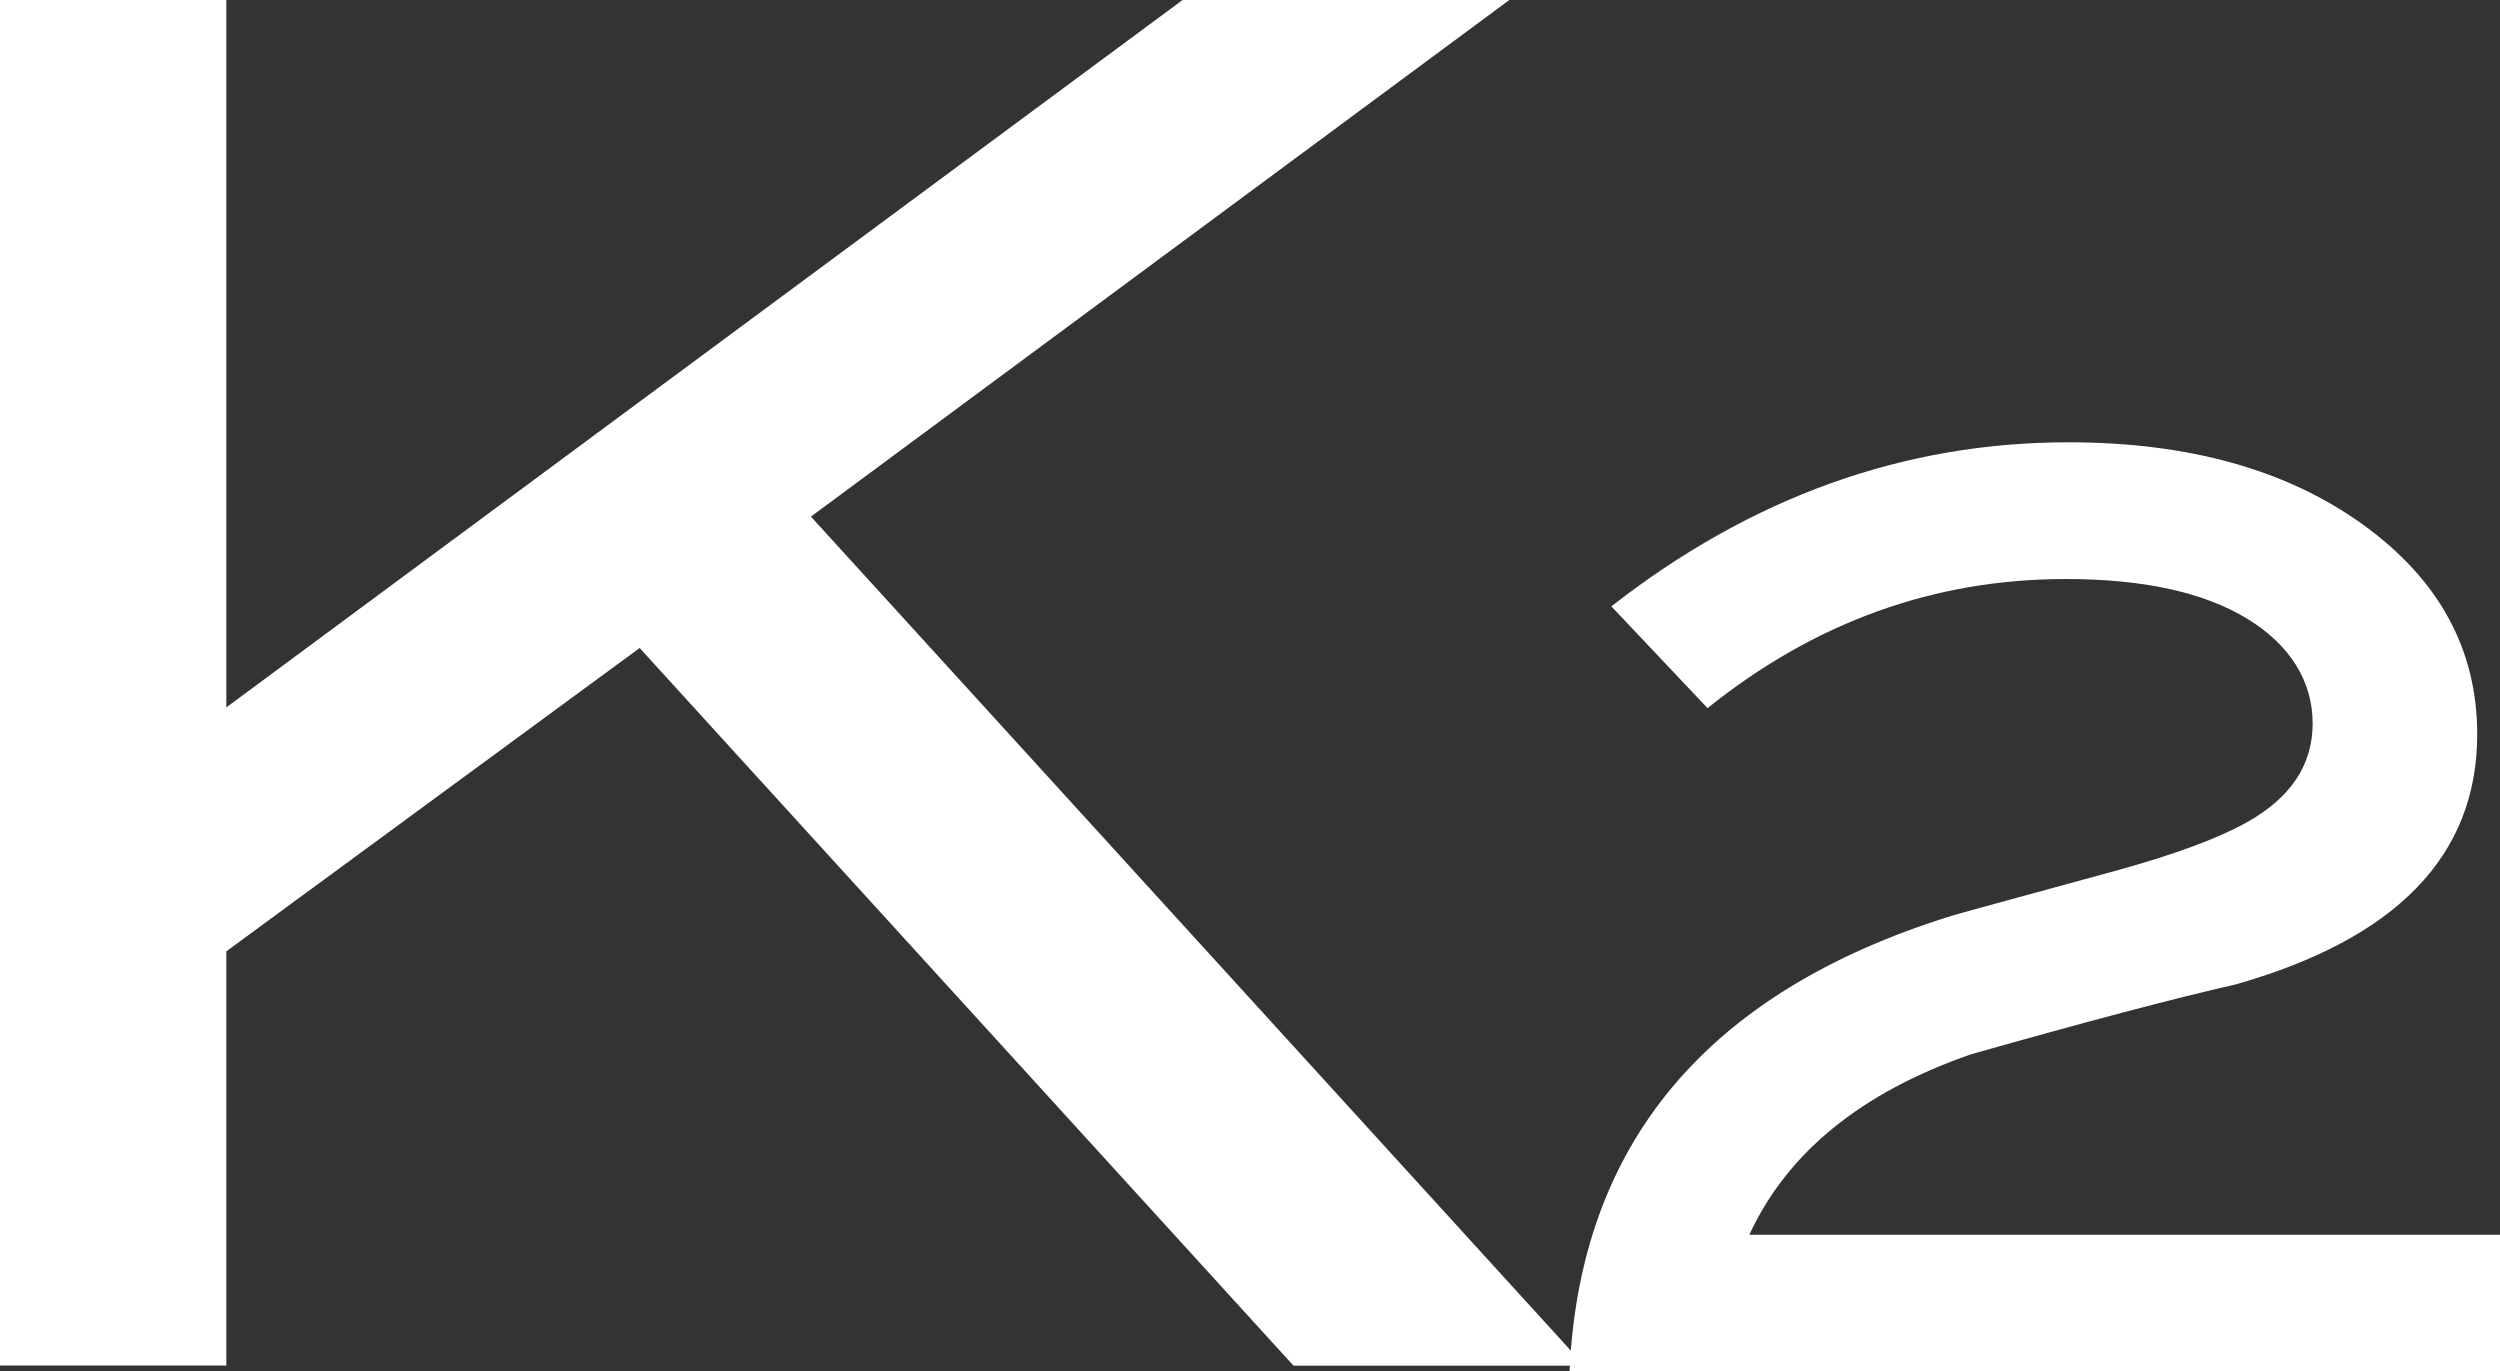 <?xml version="1.0" encoding="UTF-8"?><svg id="_レイヤー_2" xmlns="http://www.w3.org/2000/svg" viewBox="0 0 197.49 108.33"><rect x="0" y="0" width="197.49" height="108.33" fill="#333333" stroke="none"/><defs><style>.cls-1{fill:#fff;}</style></defs><g id="_レイヤー_1-2"><path class="cls-1" d="M125.16,107.88h-22.98l-51.65-56.69-32.65,23.96v32.72H0V0h17.88v55.88L93.42,0h25.81l-55.17,40.81,61.1,67.06Z"/><path class="cls-1" d="M197.49,108.33h-73.5c.8-17.96,10.83-29.95,30.1-35.96.4-.13,4.77-1.33,13.1-3.6,4.6-1.27,8.03-2.54,10.3-3.81,3.47-1.94,5.2-4.54,5.2-7.81s-1.72-6.16-5.15-8.26c-3.43-2.1-8.22-3.15-14.35-3.15-10.4,0-19.83,3.4-28.3,10.2l-7.6-8.04c11.07-8.64,23.1-12.96,36.1-12.96,9.53,0,17.3,2.18,23.3,6.52s9,9.86,9,16.55c0,9.57-6.37,16.15-19.1,19.76-4.73,1.07-11.7,2.91-20.9,5.52-8.67,3.01-14.5,7.76-17.5,14.25h59.3v10.8Z"/></g></svg>